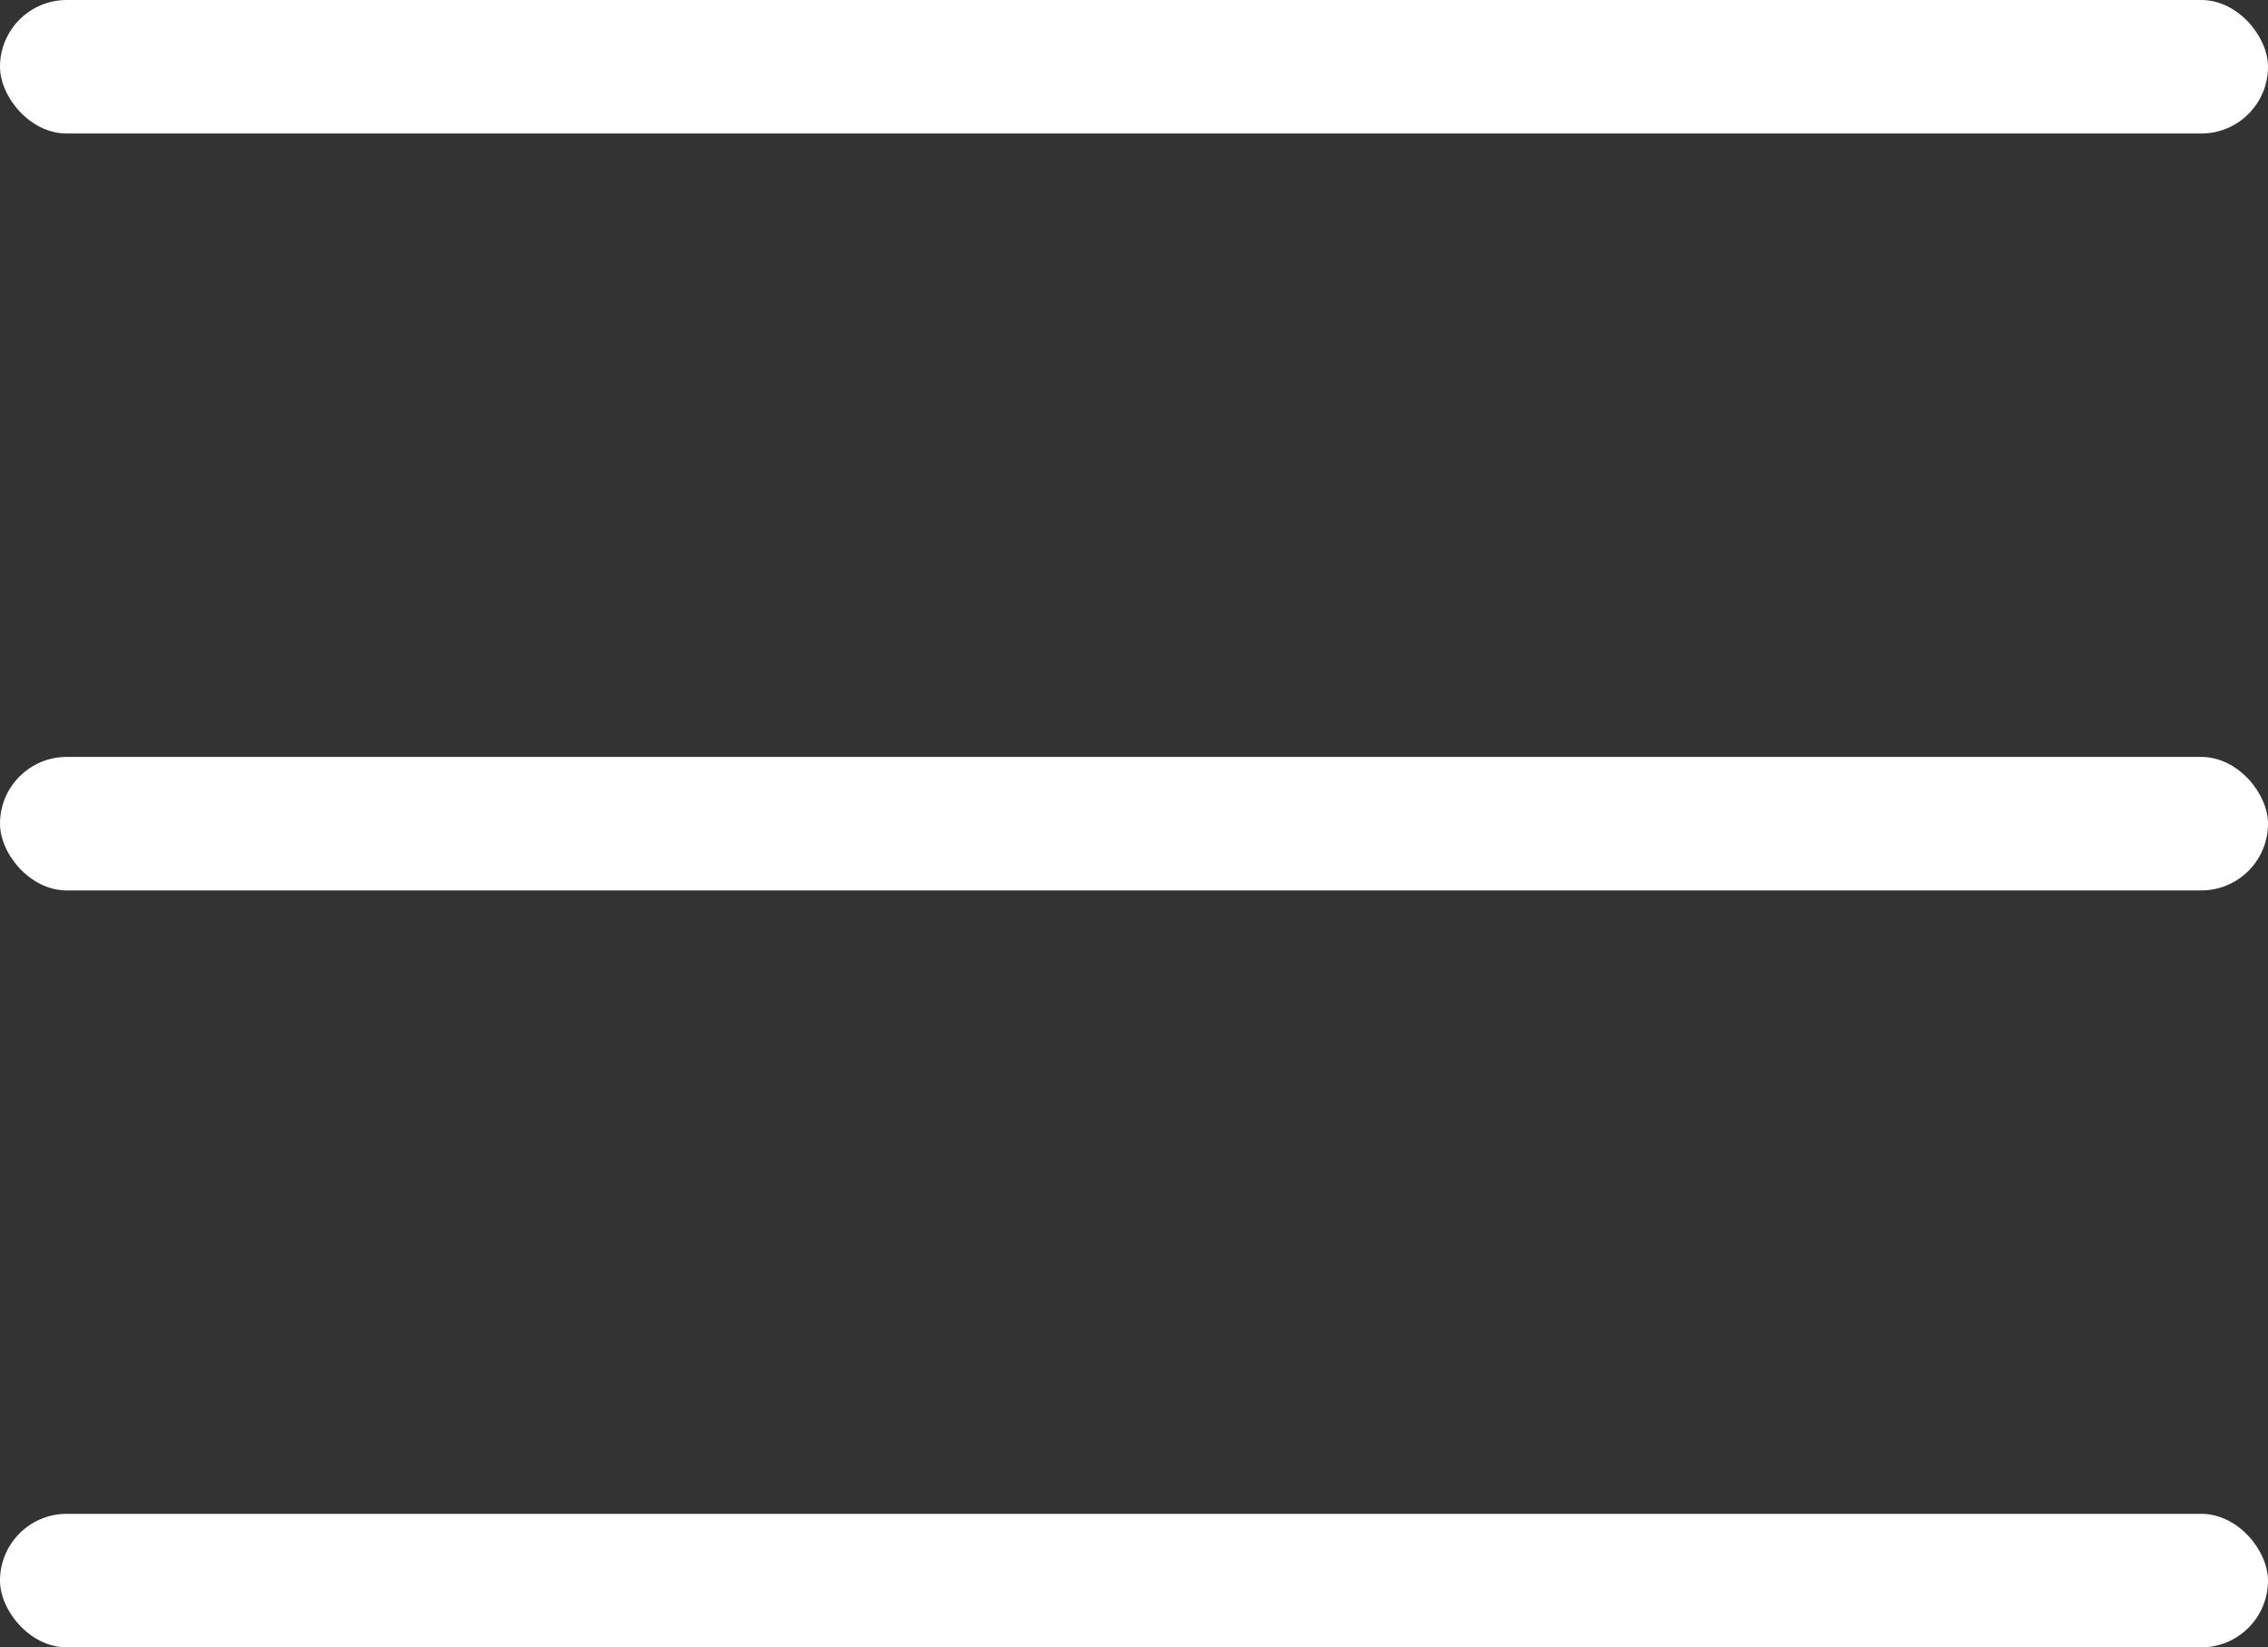 <svg xmlns="http://www.w3.org/2000/svg" width="27.526" height="19.989" viewBox="0 0 27.526 19.989"><rect x="0" y="0" width="27.526" height="19.989" fill="#333333" stroke="none"/><defs><style>.a{fill:#fff;}</style></defs><g transform="translate(-18 -17)"><rect class="a" width="27.526" height="1.62" rx="0.81" transform="translate(18 17)"/><rect class="a" width="27.526" height="1.62" rx="0.81" transform="translate(18 26.184)"/><rect class="a" width="27.526" height="1.62" rx="0.81" transform="translate(18 35.368)"/></g></svg>